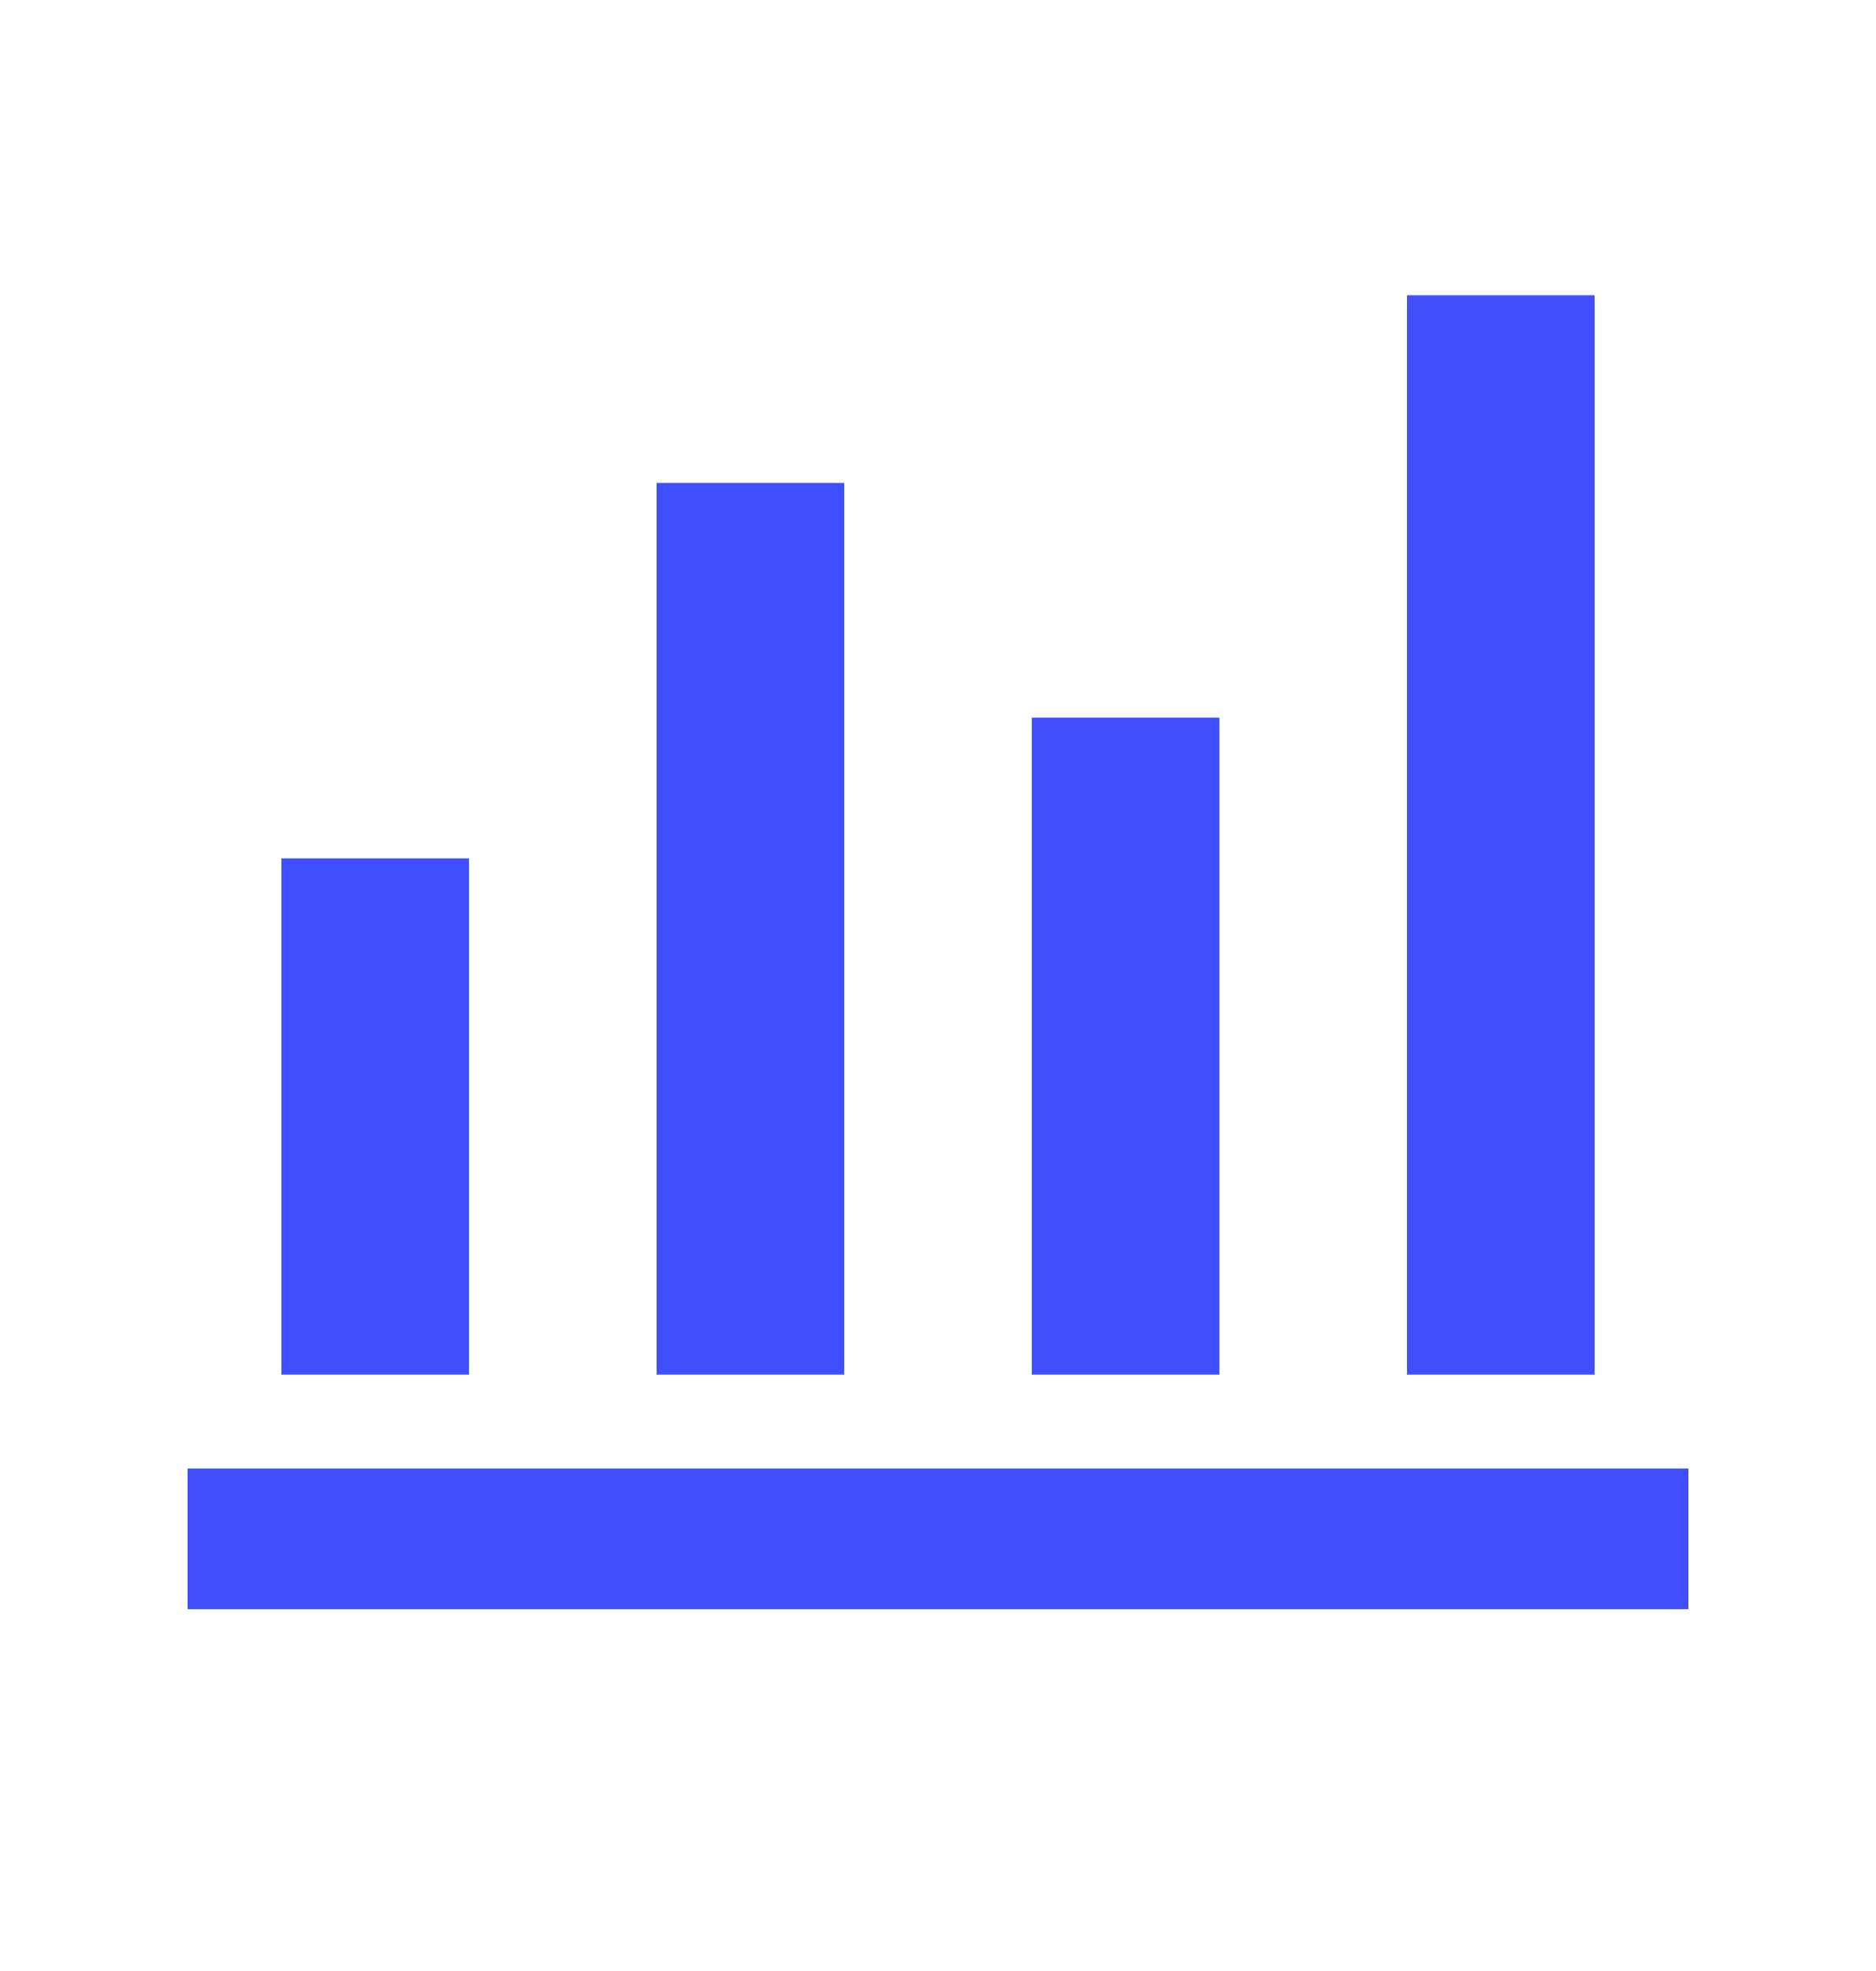 <?xml version="1.0" encoding="UTF-8"?>
<svg xmlns="http://www.w3.org/2000/svg" width="20" height="21" viewBox="0 0 20 21" fill="none">
  <mask id="mask0_2_3116" style="mask-type:alpha" maskUnits="userSpaceOnUse" x="0" y="0" width="20" height="21">
    <rect y="0.146" width="20" height="20" fill="#D9D9D9"></rect>
  </mask>
  <g mask="url(#mask0_2_3116)">
    <path d="M2 17.145V15.646H18V17.145H2ZM3 14.646V9.146H5V14.646H3ZM7 14.646V5.146H9V14.646H7ZM11 14.646V7.646H13V14.646H11ZM15 14.646V3.146H17V14.646H15Z" fill="#3F4FFE"></path>
  </g>
</svg>
